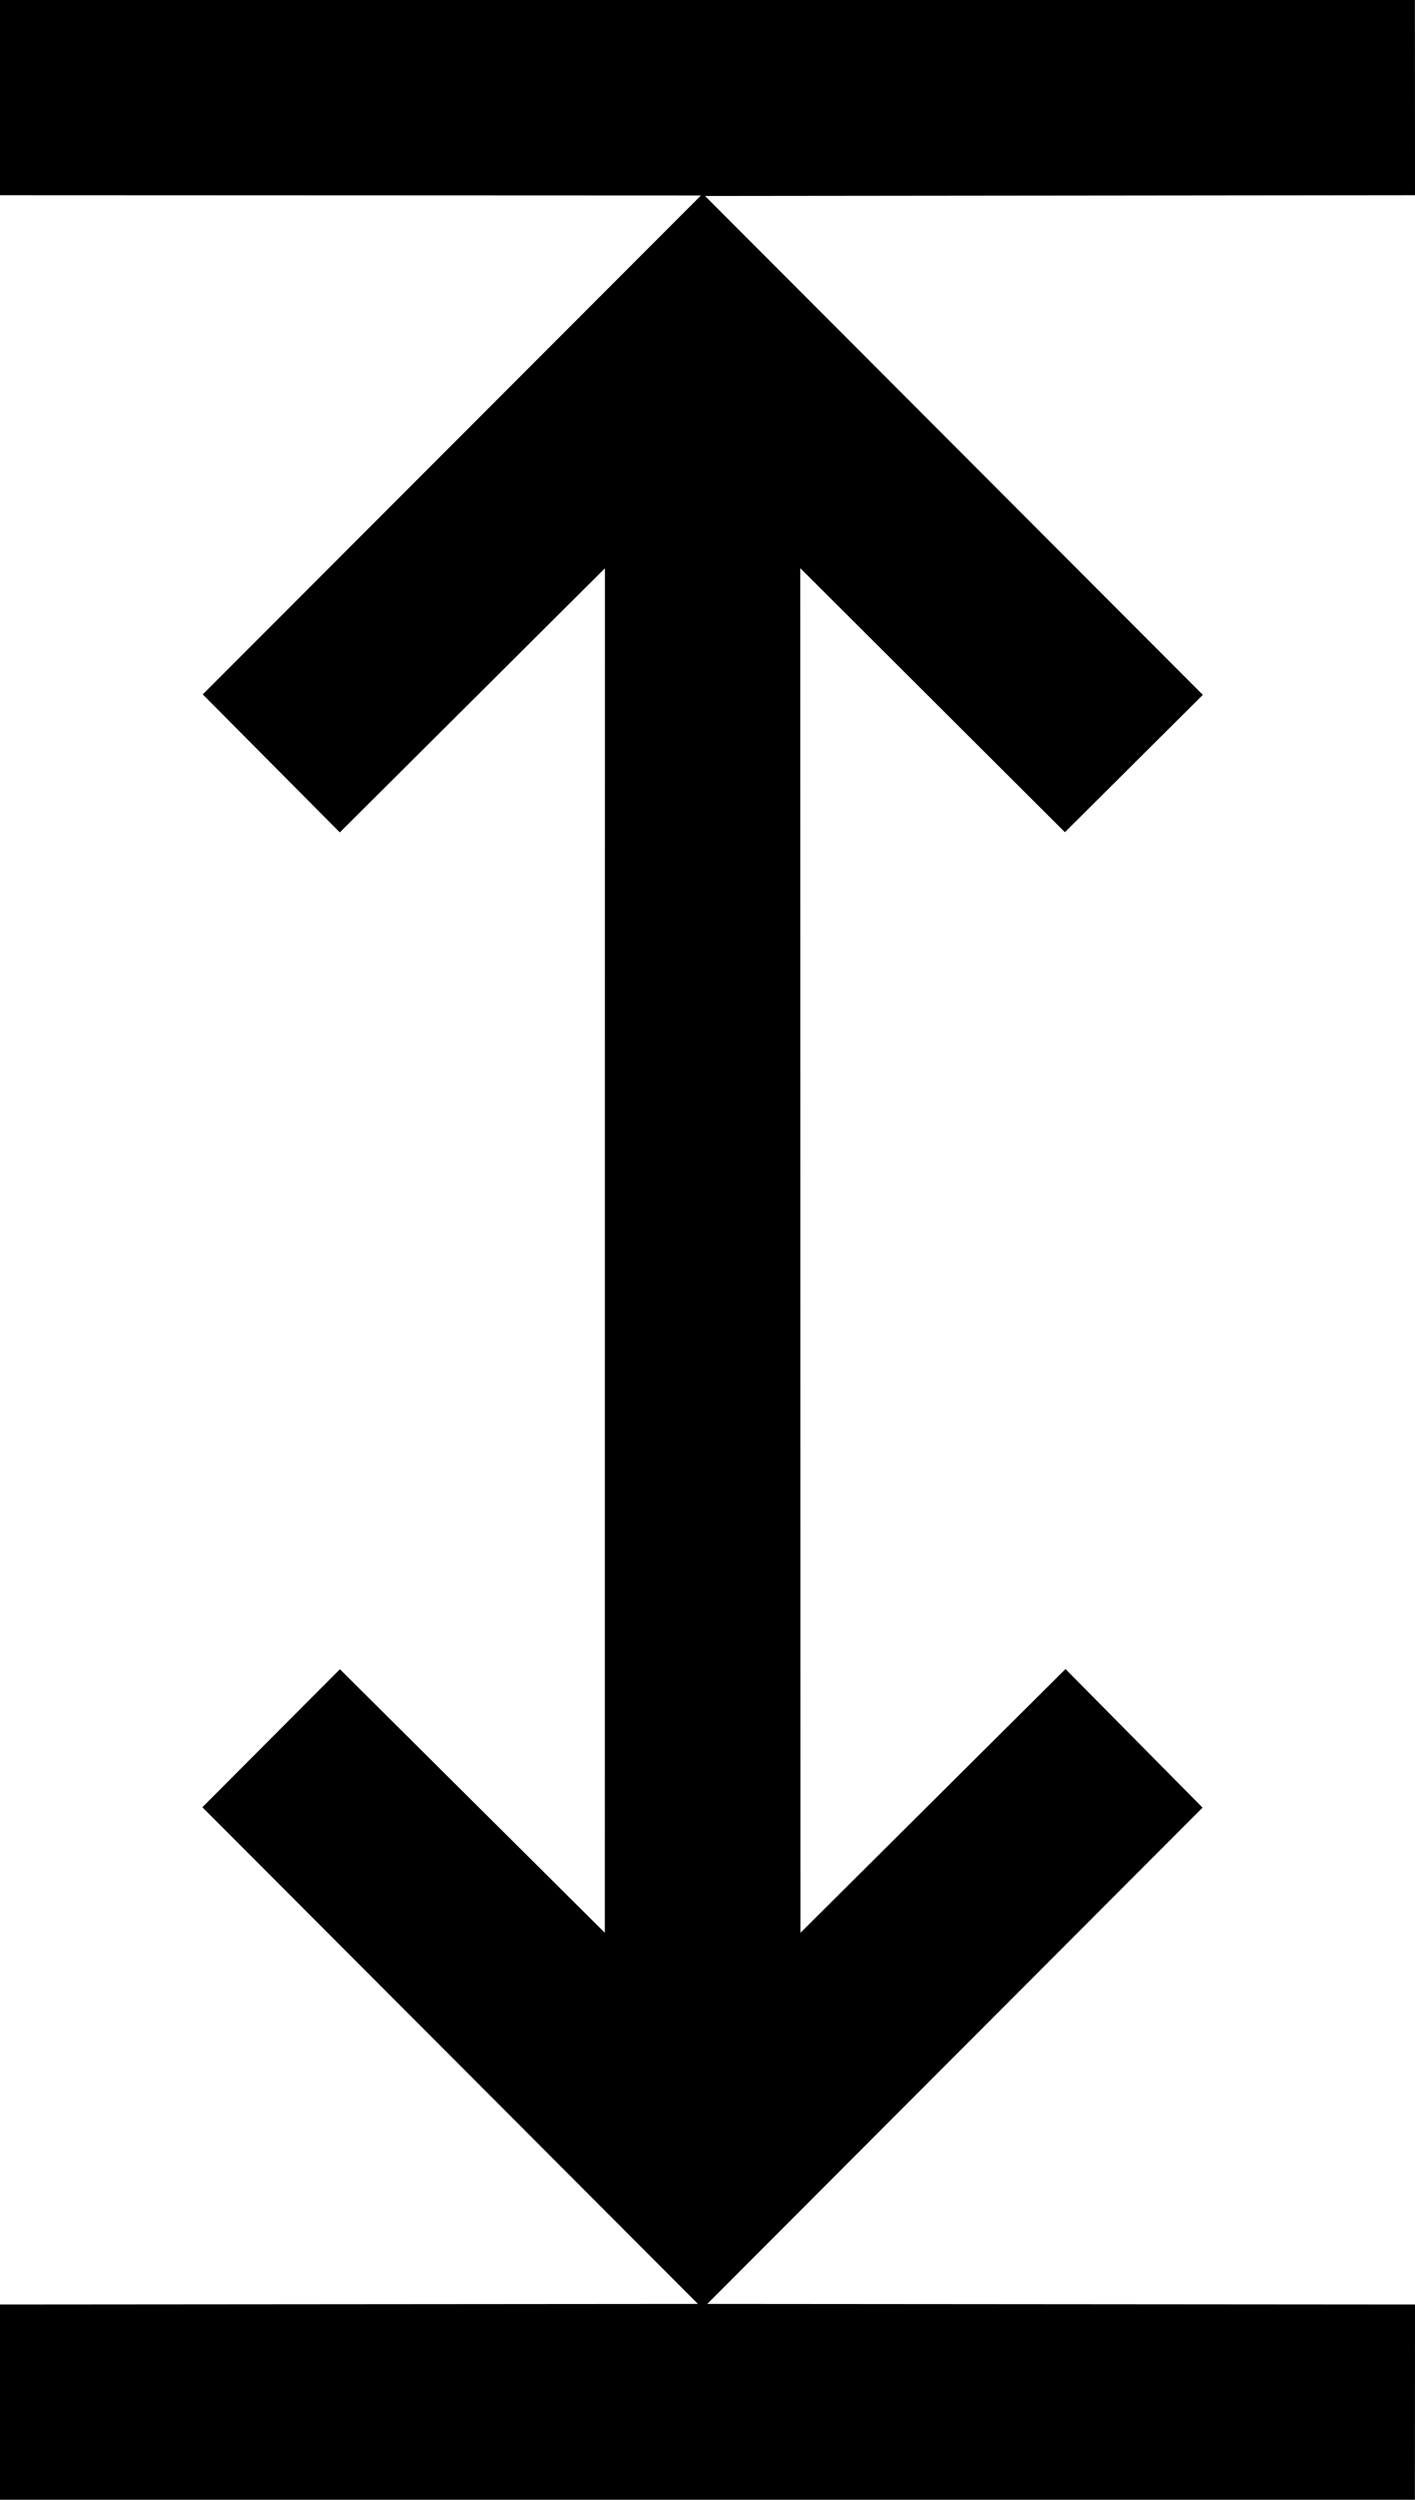 <svg viewBox="0 0 147.53 260.45" xmlns="http://www.w3.org/2000/svg" data-name="Layer 1" id="Layer_1">
  <polygon points="147.52 0 147.53 20.34 73.51 20.42 125.41 72.4 111.03 86.71 83.44 59.2 83.46 201.38 111.09 173.9 125.38 188.34 73.74 240.05 147.53 240.11 147.52 260.45 0 260.45 0 240.11 72.77 240.05 21.1 188.3 35.44 173.92 63.06 201.38 63.07 59.21 35.43 86.73 21.14 72.35 73.08 20.37 0 20.34 0 0 147.52 0"></polygon>
</svg>